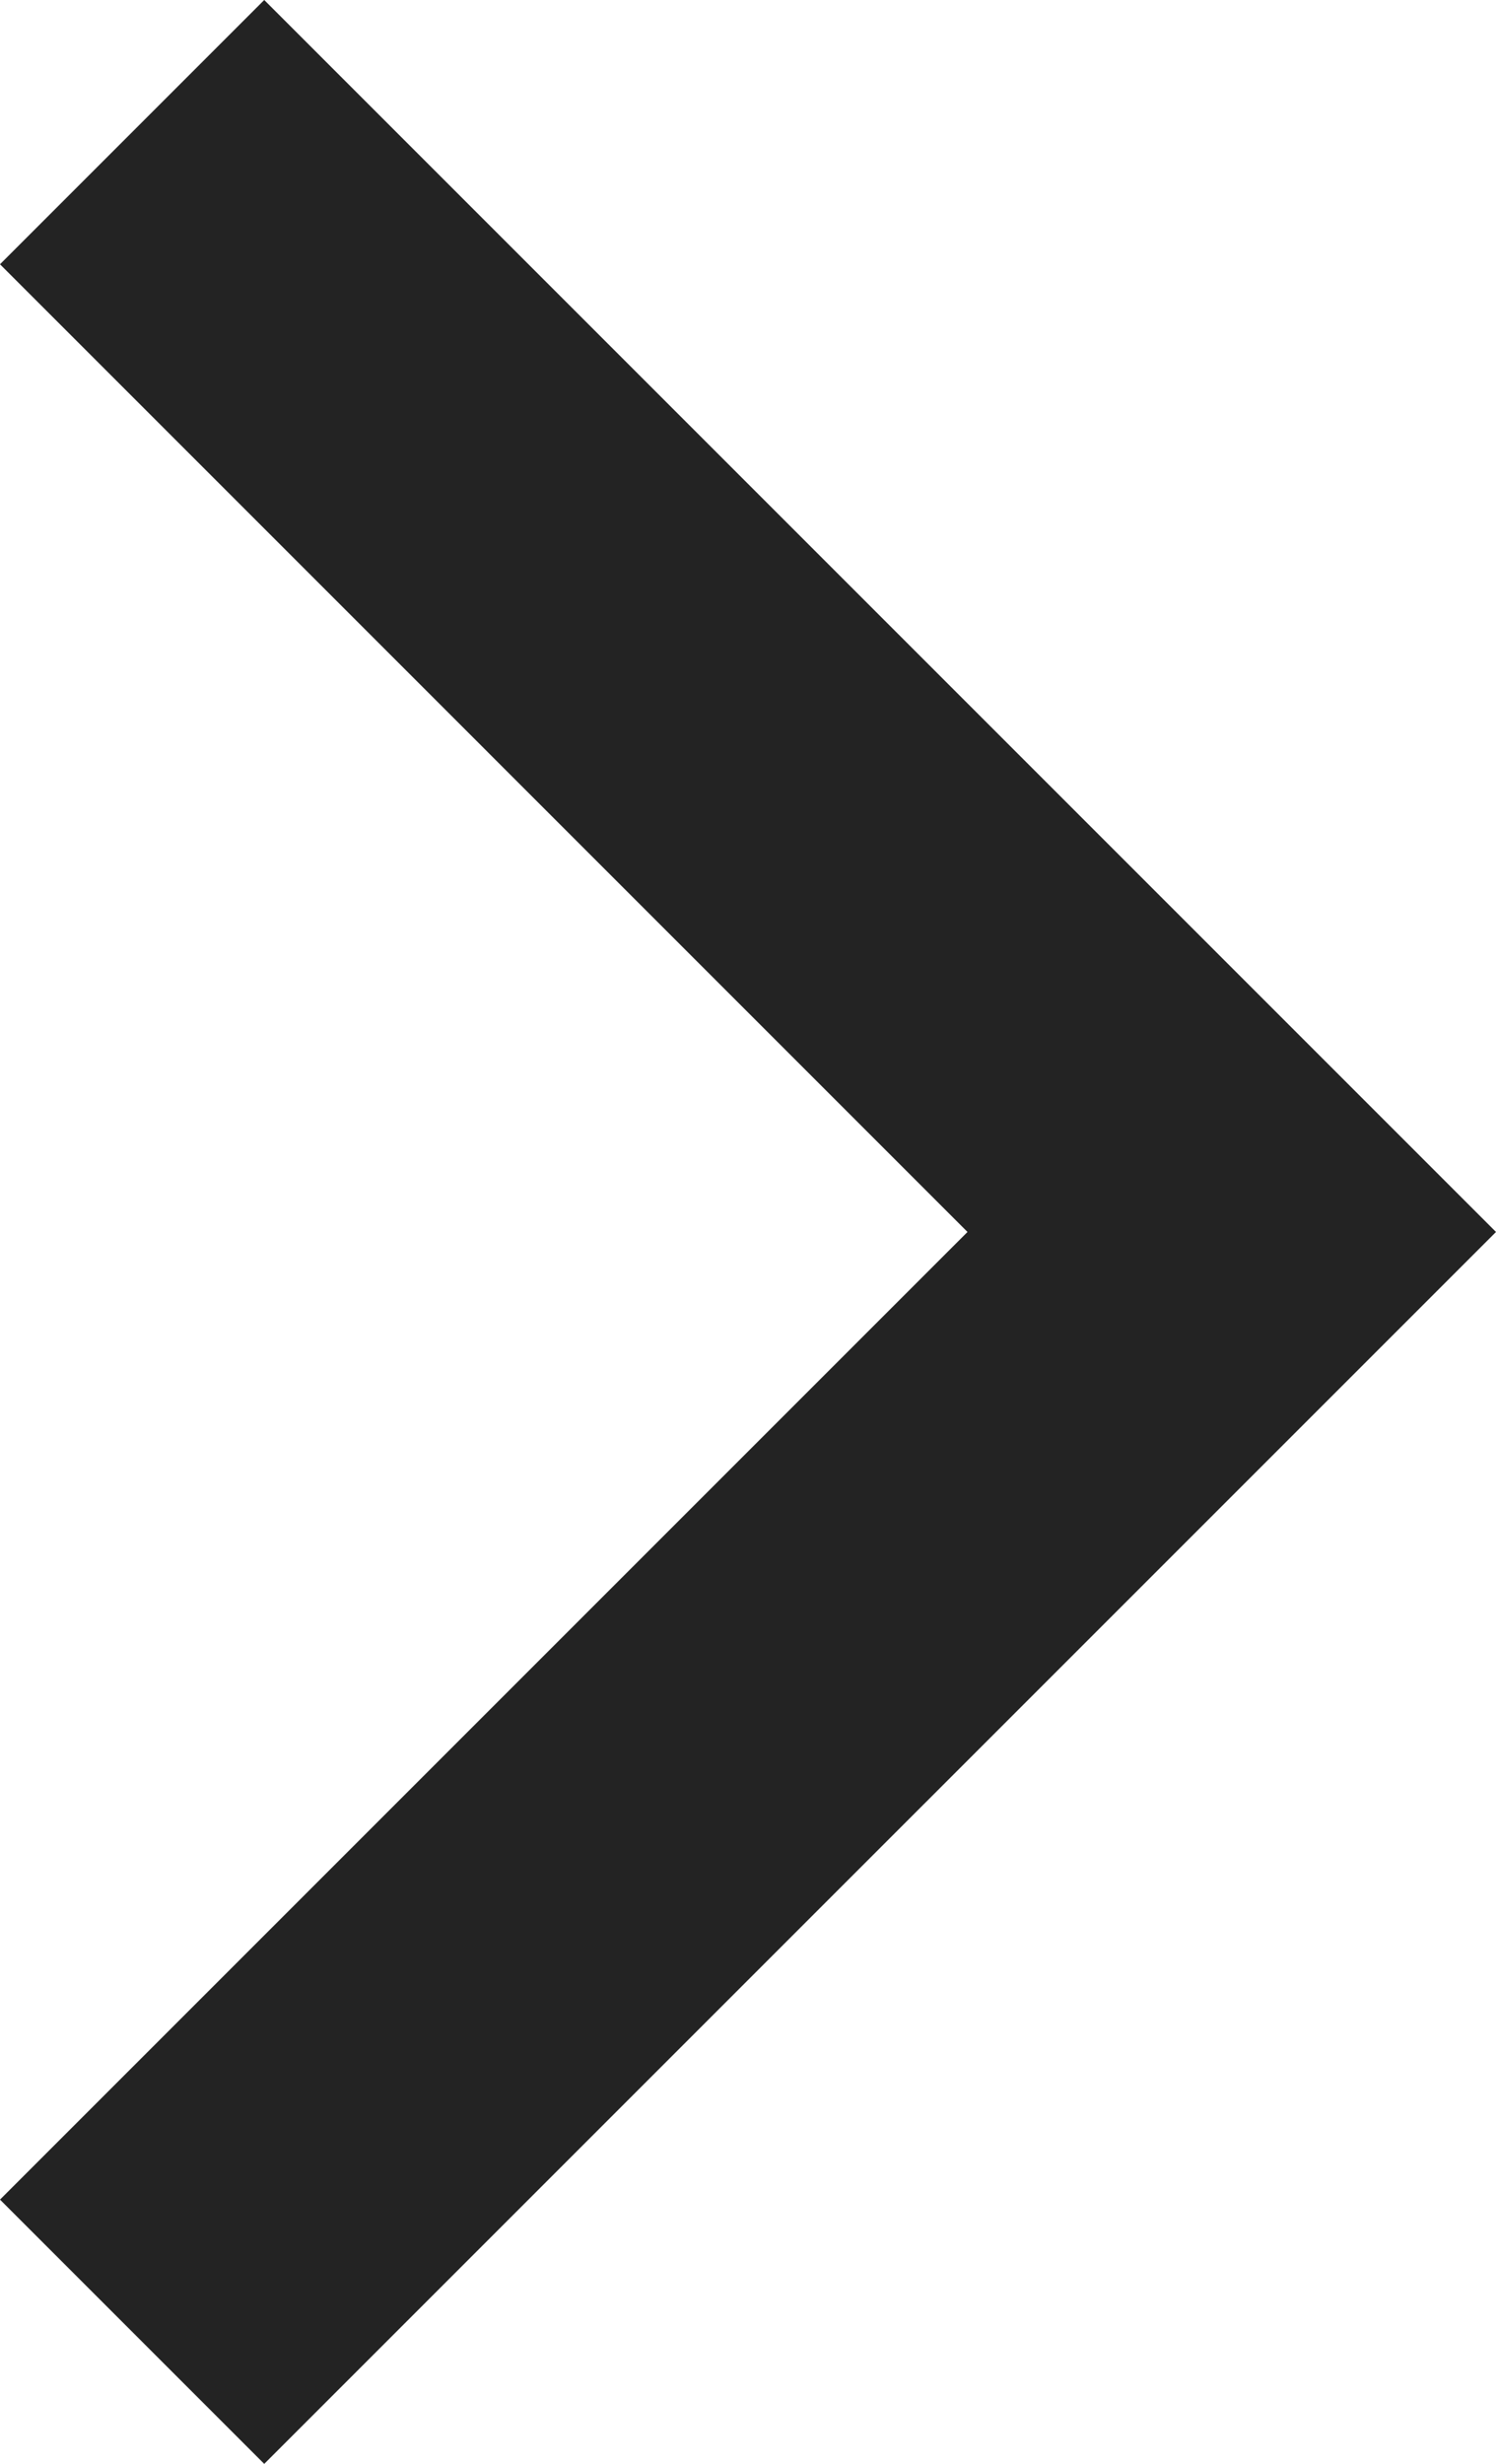 <svg xmlns="http://www.w3.org/2000/svg" width="214.418" height="353.086" viewBox="0 0 214.418 353.086">
  <path id="Path_102" data-name="Path 102" d="M2403.746,1194.039l-37.871-37.871L2504.543,1017.5,2365.875,878.824l37.871-37.871L2580.293,1017.5Z" transform="translate(-2365.875 -840.953)" fill="#232323"/>
</svg>
